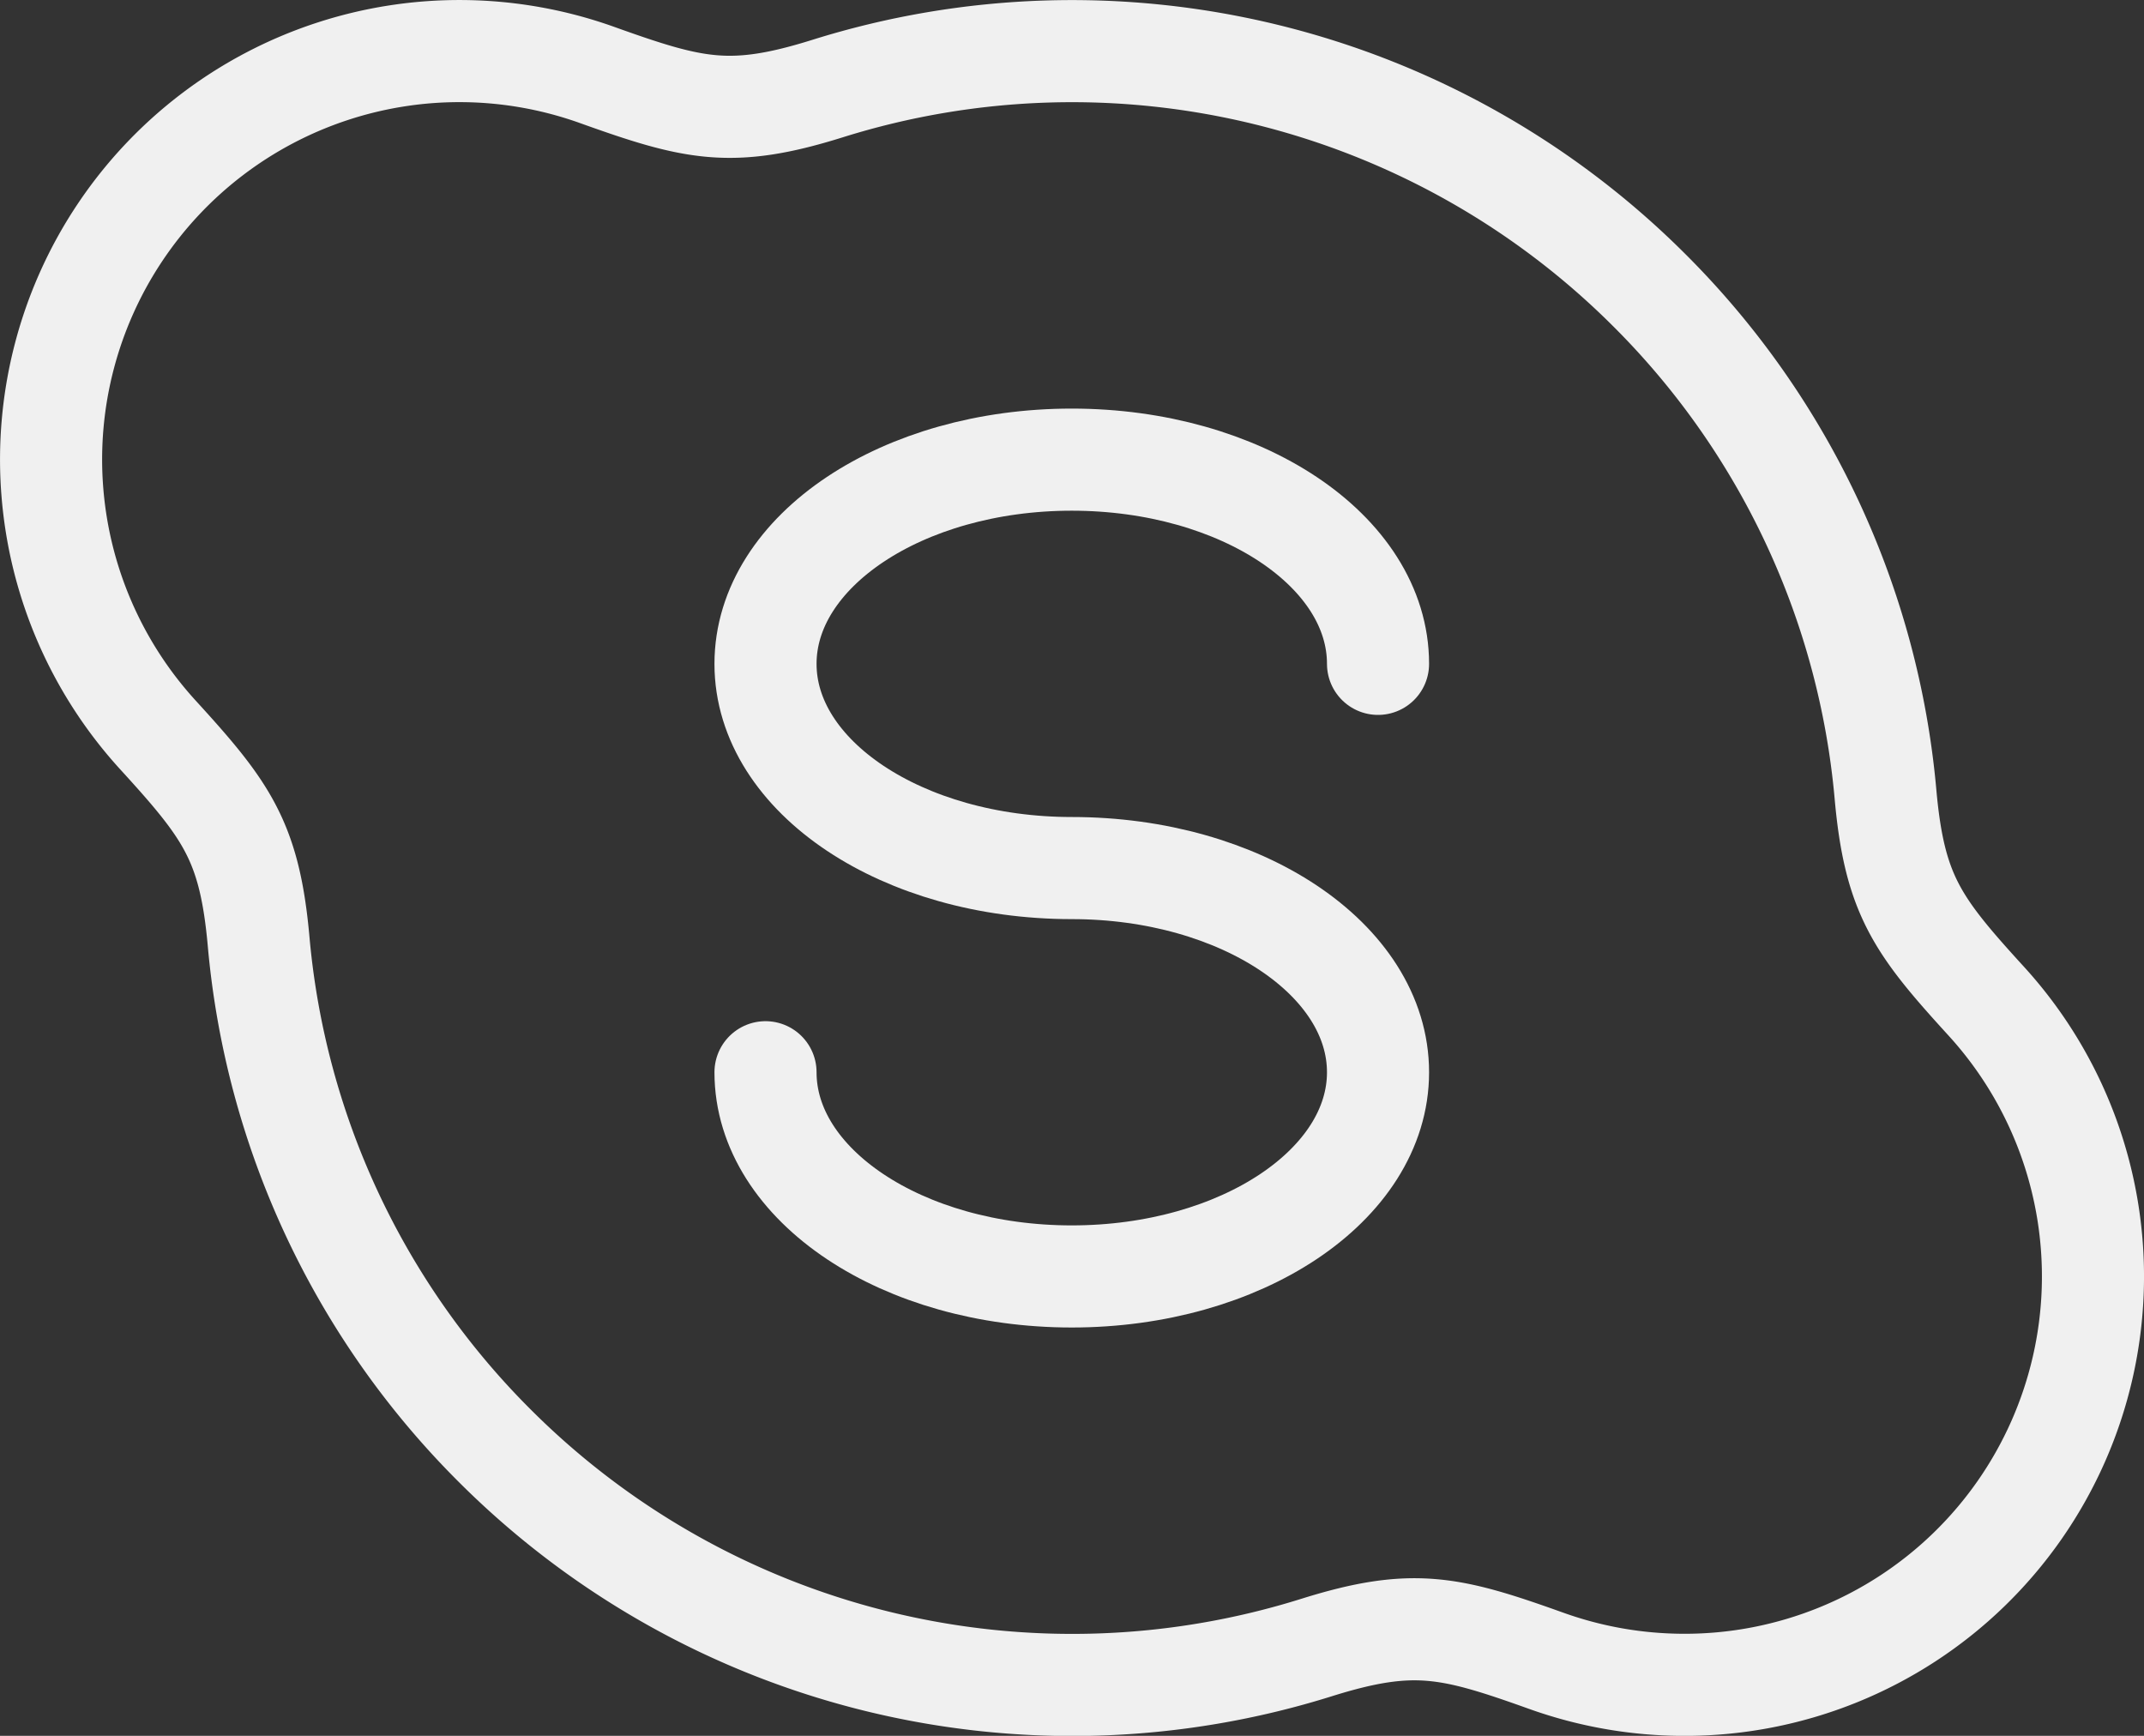 <svg xmlns="http://www.w3.org/2000/svg" width="42" height="34" fill="none"><rect width="100%" height="100%" fill="#333333" stroke="none"/><path stroke="#F0F0F0" stroke-linecap="round" stroke-linejoin="round" stroke-width="2" d="M26.995 13.003c0-2.21-2.686-4-6-4-3.313 0-5.999 1.79-5.999 4s2.686 4 6 4c3.313 0 5.999 1.79 5.999 4 0 2.209-2.686 3.999-6 3.999-3.313 0-5.999-1.79-5.999-4"/><path stroke="#F0F0F0" stroke-linecap="round" stroke-linejoin="round" stroke-width="2" d="M33 33.001a7.999 7.999 0 0 0 5.908-13.393c-1.35-1.478-1.796-2.084-1.972-4.051a15.939 15.939 0 0 0-4.621-9.867 15.999 15.999 0 0 0-16.107-3.954c-1.886.59-2.62.41-4.507-.266a8 8 0 0 0-8.606 12.927c1.35 1.478 1.796 2.084 1.972 4.051a15.939 15.939 0 0 0 4.622 9.867 15.998 15.998 0 0 0 16.106 3.954c1.886-.59 2.62-.41 4.508.266.842.3 1.75.466 2.698.466z"/></svg>
